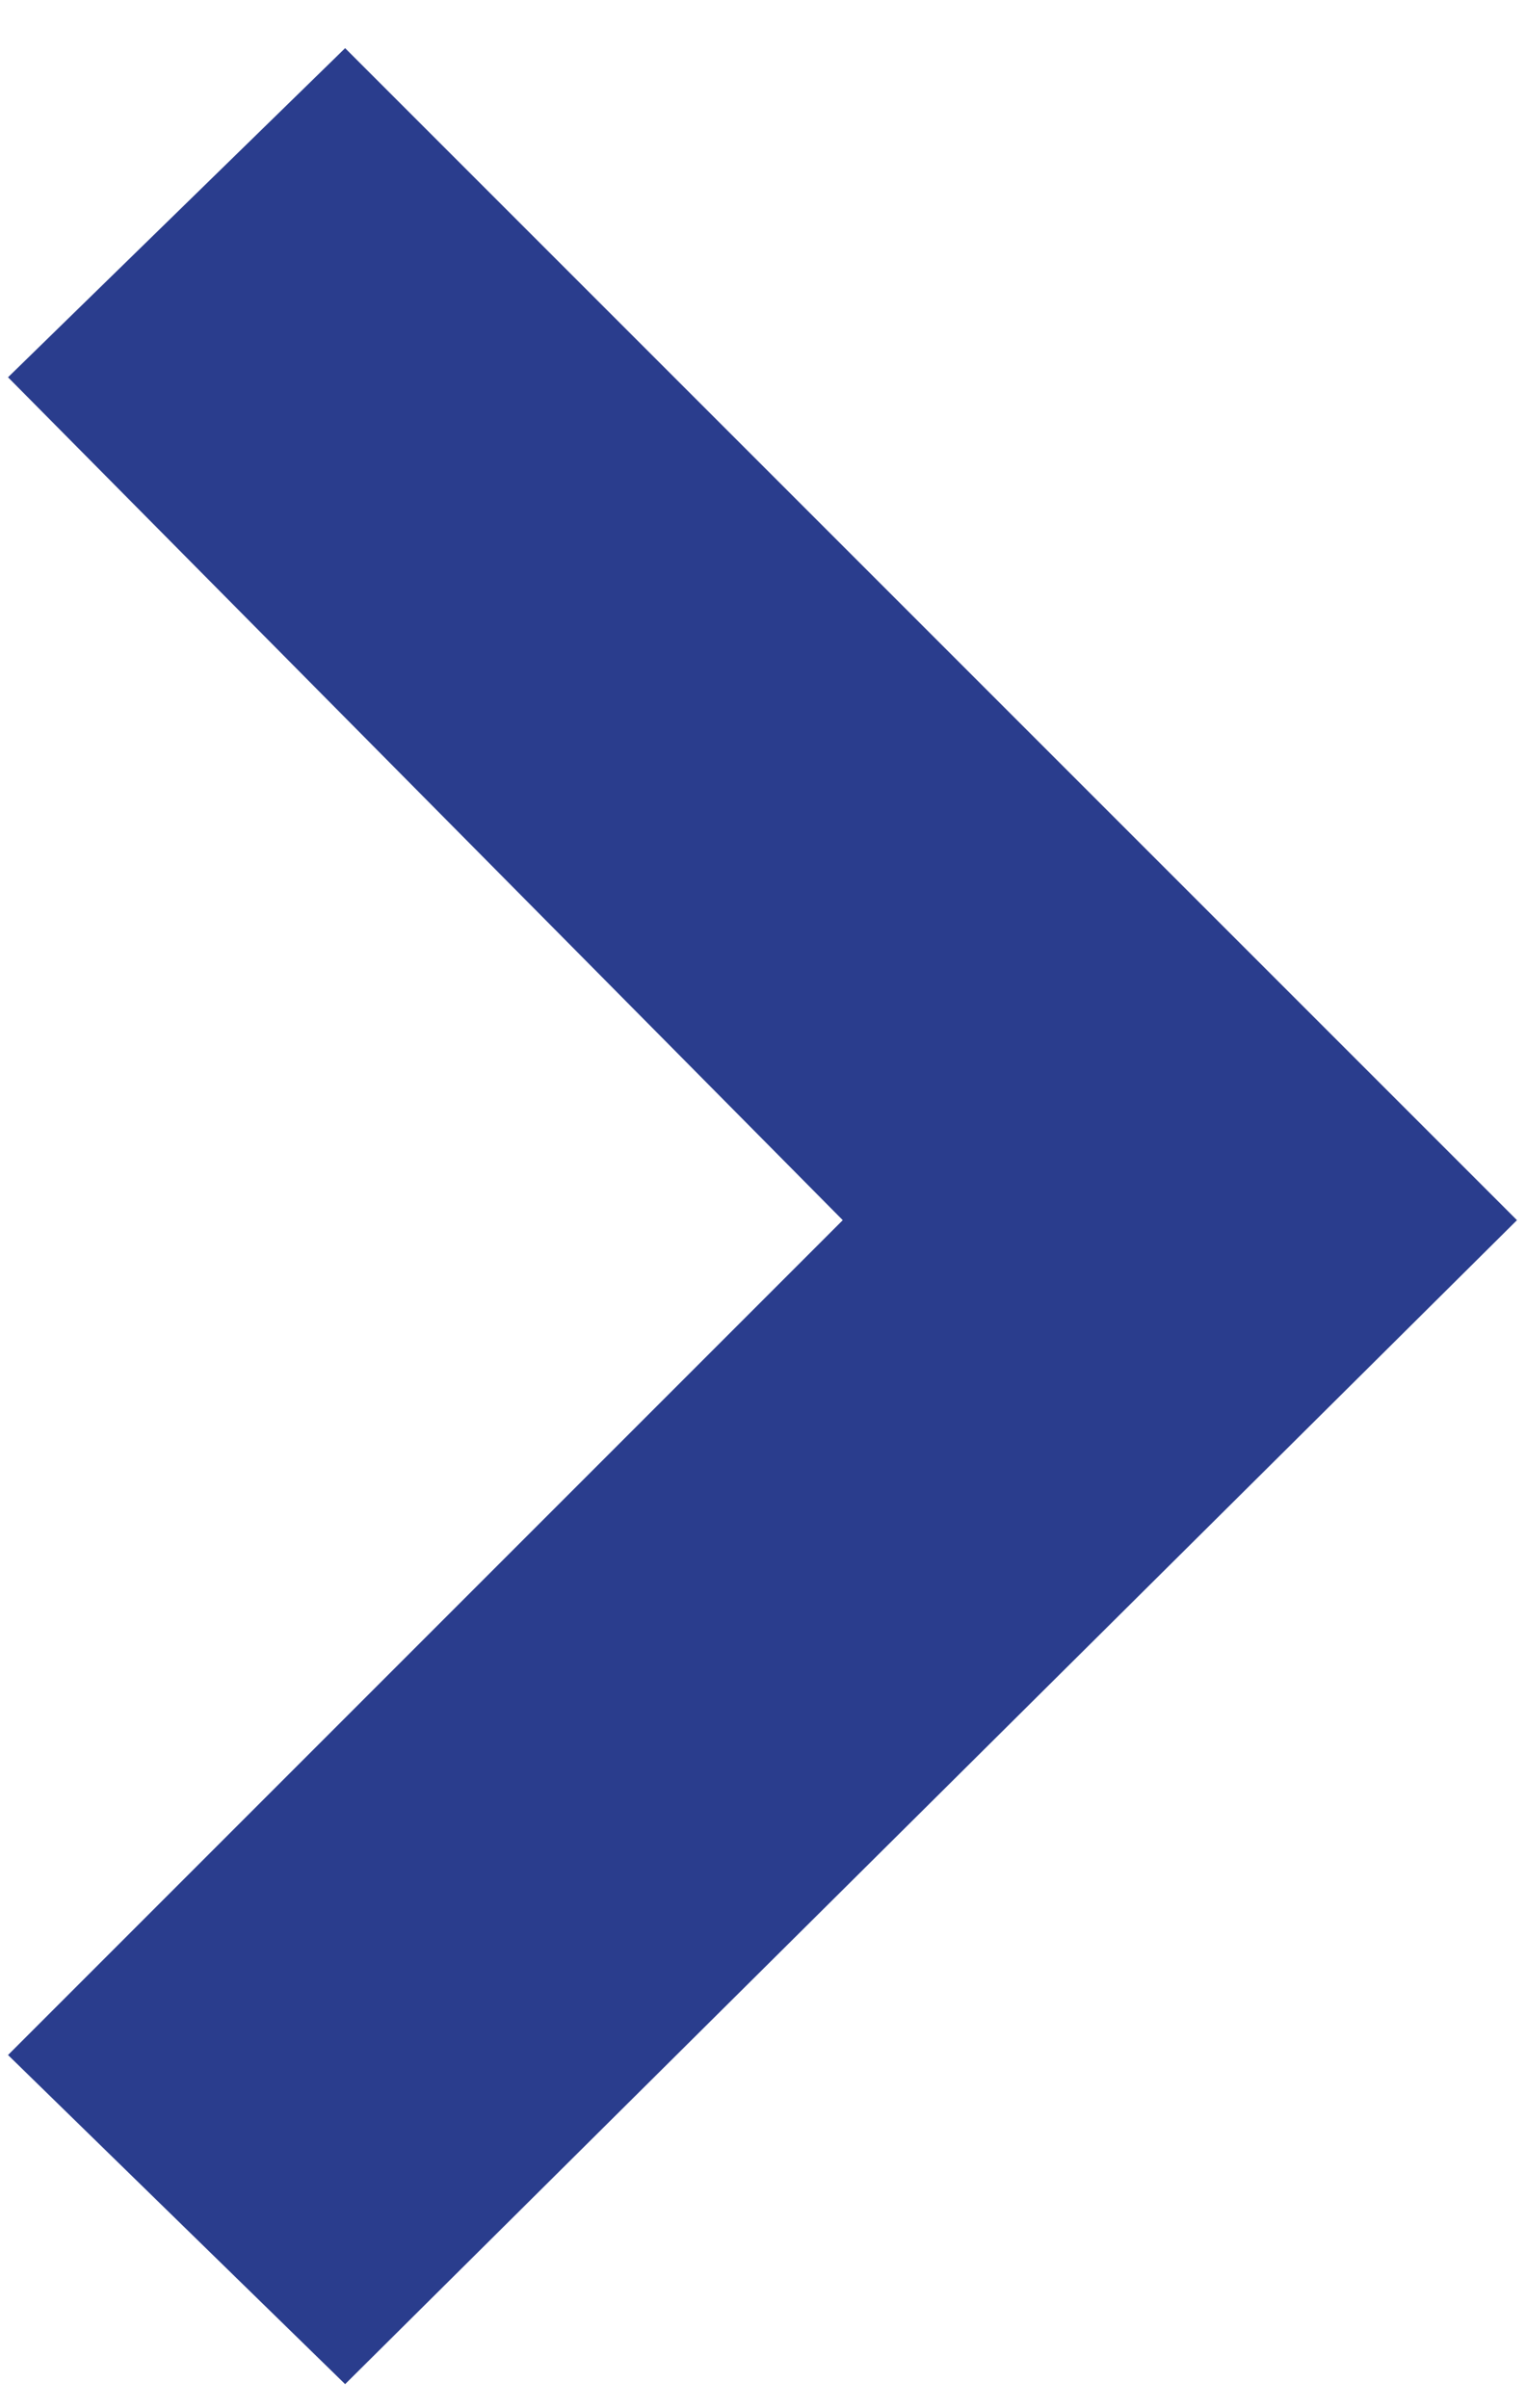 <?xml version="1.0" encoding="utf-8"?>
<!-- Generator: Adobe Illustrator 27.0.1, SVG Export Plug-In . SVG Version: 6.00 Build 0)  -->
<svg version="1.1" id="レイヤー_1" xmlns="http://www.w3.org/2000/svg" xmlns:xlink="http://www.w3.org/1999/xlink" x="0px"
	 y="0px" viewBox="0 0 19 30" style="enable-background:new 0 0 19 30;" xml:space="preserve">
<style type="text/css">
	.st0{fill:#2A3D8D;}
</style>
<polygon class="st0" points="4.3,0.6 0.1,4.7 10.5,15.2 0.1,25.6 4.3,29.7 18.9,15.2 "/>
</svg>
